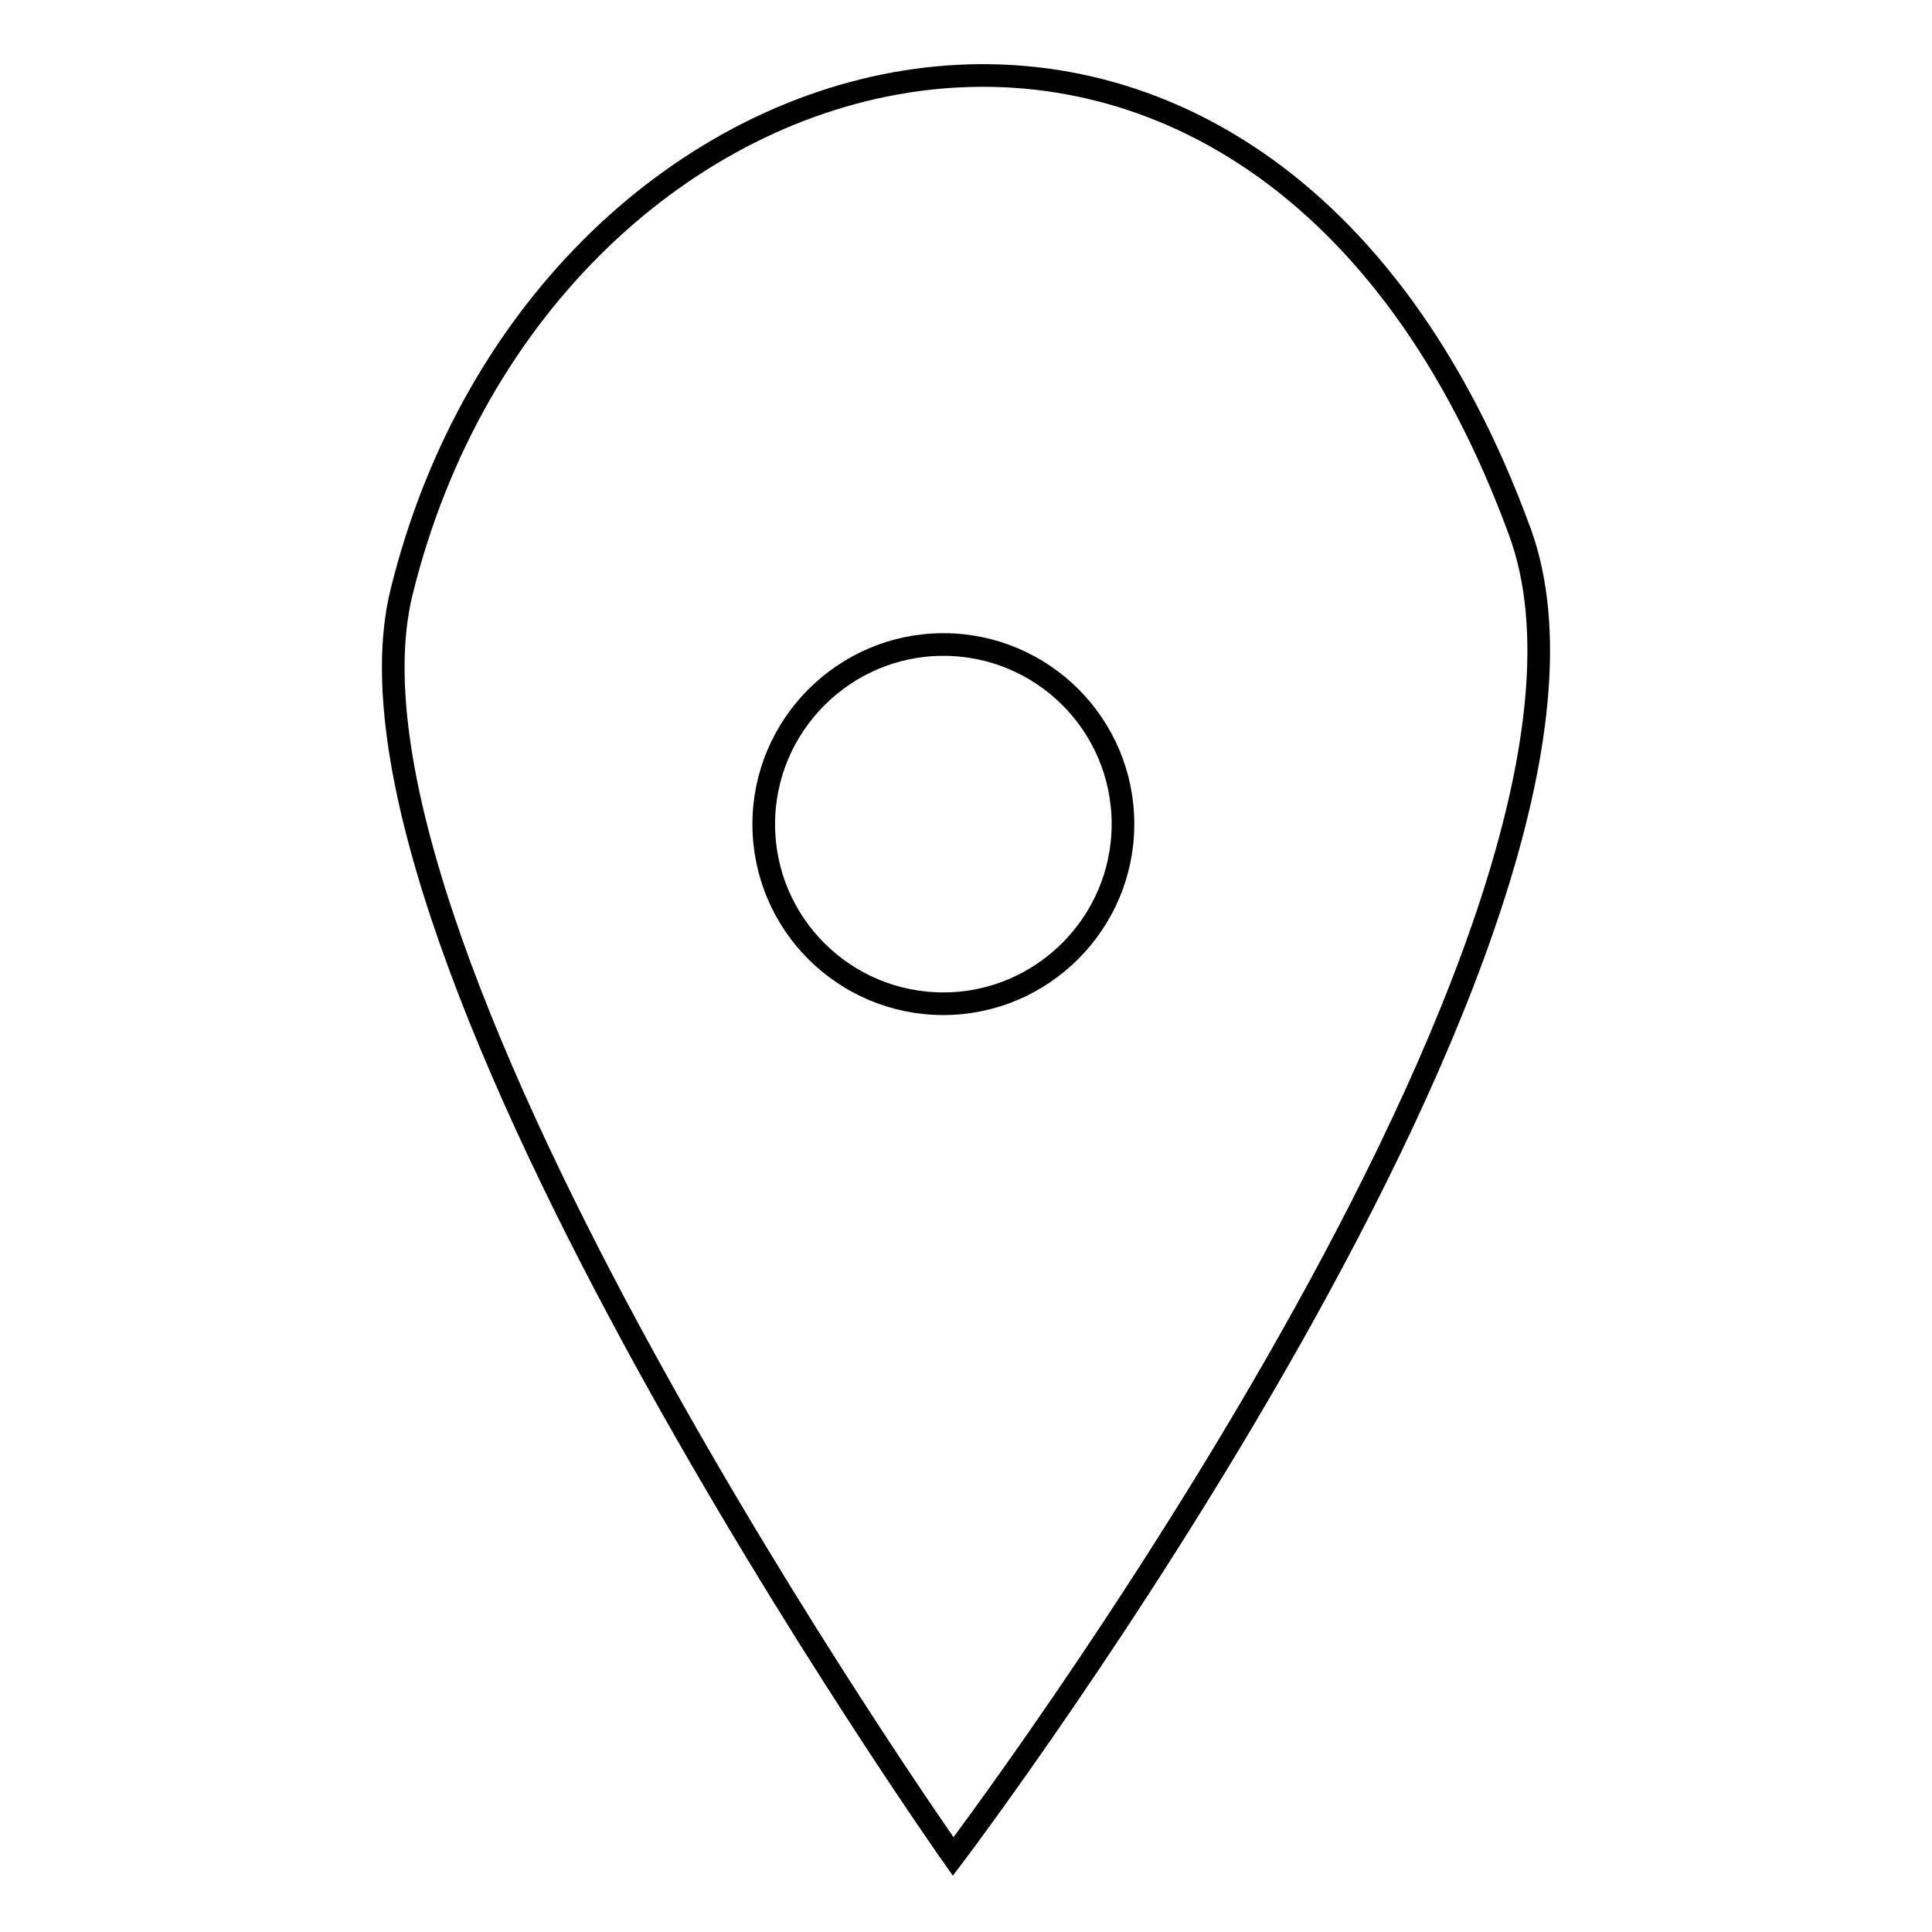 <?xml version="1.0" encoding="utf-8"?>
<!-- Svg Vector Icons : http://www.onlinewebfonts.com/icon -->
<!DOCTYPE svg PUBLIC "-//W3C//DTD SVG 1.1//EN" "http://www.w3.org/Graphics/SVG/1.1/DTD/svg11.dtd">
<svg version="1.1" xmlns="http://www.w3.org/2000/svg" xmlns:xlink="http://www.w3.org/1999/xlink" x="0px" y="0px" viewBox="0 0 256 256" enable-background="new 0 0 256 256" xml:space="preserve">
<g><g><path stroke-width="3" fill-opacity="0" stroke="#000000"  d="M126.3,246c0,0-84.7-120.1-73.1-167.5C72,1.9,167.1-23.3,201.4,70.5C220.2,122,126.3,246,126.3,246z"/><path stroke-width="3" fill-opacity="0" stroke="#000000"  d="M101.2,109.2c0,13.2,10.7,23.8,23.8,23.8s23.8-10.7,23.8-23.8c0-13.2-10.7-23.8-23.8-23.8S101.2,96.1,101.2,109.2z"/></g></g>
</svg>
